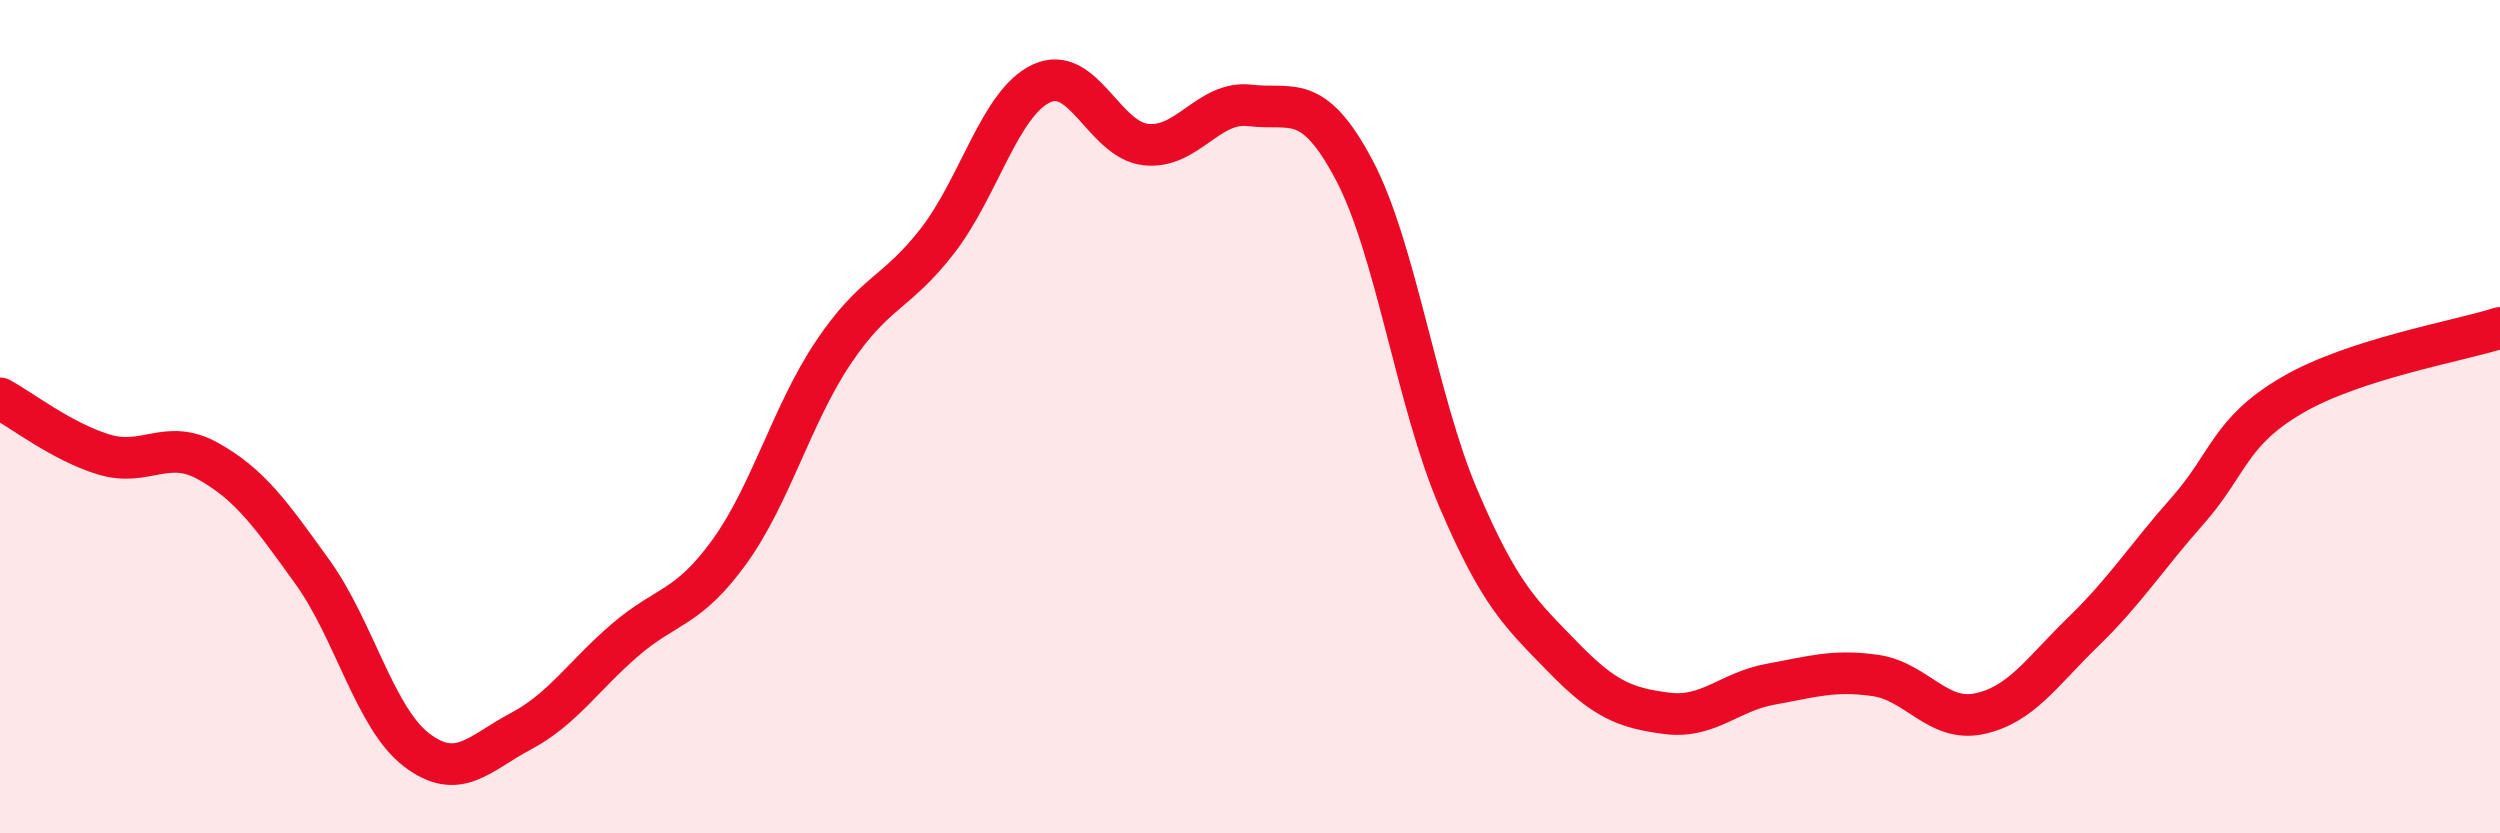 
    <svg width="60" height="20" viewBox="0 0 60 20" xmlns="http://www.w3.org/2000/svg">
      <path
        d="M 0,9.56 C 0.5,9.83 1.5,10.61 2.5,10.91 C 3.5,11.21 4,10.51 5,11.07 C 6,11.63 6.5,12.34 7.5,13.73 C 8.5,15.12 9,17.24 10,18 C 11,18.76 11.5,18.08 12.5,17.55 C 13.5,17.02 14,16.22 15,15.36 C 16,14.5 16.5,14.63 17.5,13.25 C 18.5,11.87 19,9.95 20,8.46 C 21,6.97 21.5,7.07 22.5,5.78 C 23.5,4.49 24,2.46 25,2 C 26,1.54 26.5,3.36 27.5,3.47 C 28.5,3.58 29,2.41 30,2.53 C 31,2.65 31.5,2.19 32.5,4.08 C 33.5,5.97 34,9.62 35,11.96 C 36,14.3 36.5,14.73 37.5,15.76 C 38.5,16.79 39,16.99 40,17.12 C 41,17.25 41.5,16.6 42.5,16.42 C 43.5,16.24 44,16.07 45,16.21 C 46,16.35 46.5,17.34 47.5,17.13 C 48.5,16.92 49,16.13 50,15.16 C 51,14.19 51.5,13.39 52.5,12.26 C 53.5,11.13 53.5,10.37 55,9.49 C 56.5,8.61 59,8.19 60,7.87L60 20L0 20Z"
        fill="#EB0A25"
        opacity="0.1"
        stroke-linecap="round"
        stroke-linejoin="round"
      />
      <path
        d="M 0,9.56 C 0.5,9.83 1.5,10.61 2.5,10.91 C 3.5,11.21 4,10.51 5,11.07 C 6,11.63 6.5,12.34 7.5,13.73 C 8.5,15.12 9,17.24 10,18 C 11,18.76 11.5,18.08 12.5,17.55 C 13.5,17.02 14,16.22 15,15.36 C 16,14.5 16.5,14.63 17.5,13.25 C 18.5,11.87 19,9.95 20,8.46 C 21,6.97 21.5,7.07 22.5,5.78 C 23.5,4.49 24,2.46 25,2 C 26,1.54 26.5,3.36 27.5,3.47 C 28.5,3.58 29,2.41 30,2.53 C 31,2.65 31.5,2.19 32.5,4.08 C 33.5,5.97 34,9.62 35,11.96 C 36,14.3 36.5,14.73 37.5,15.76 C 38.5,16.79 39,16.99 40,17.12 C 41,17.25 41.5,16.6 42.5,16.42 C 43.5,16.24 44,16.07 45,16.21 C 46,16.35 46.5,17.34 47.5,17.13 C 48.5,16.92 49,16.13 50,15.16 C 51,14.19 51.5,13.39 52.5,12.26 C 53.5,11.13 53.5,10.37 55,9.49 C 56.5,8.61 59,8.19 60,7.87"
        stroke="#EB0A25"
        stroke-width="1"
        fill="none"
        stroke-linecap="round"
        stroke-linejoin="round"
      />
    </svg>
  